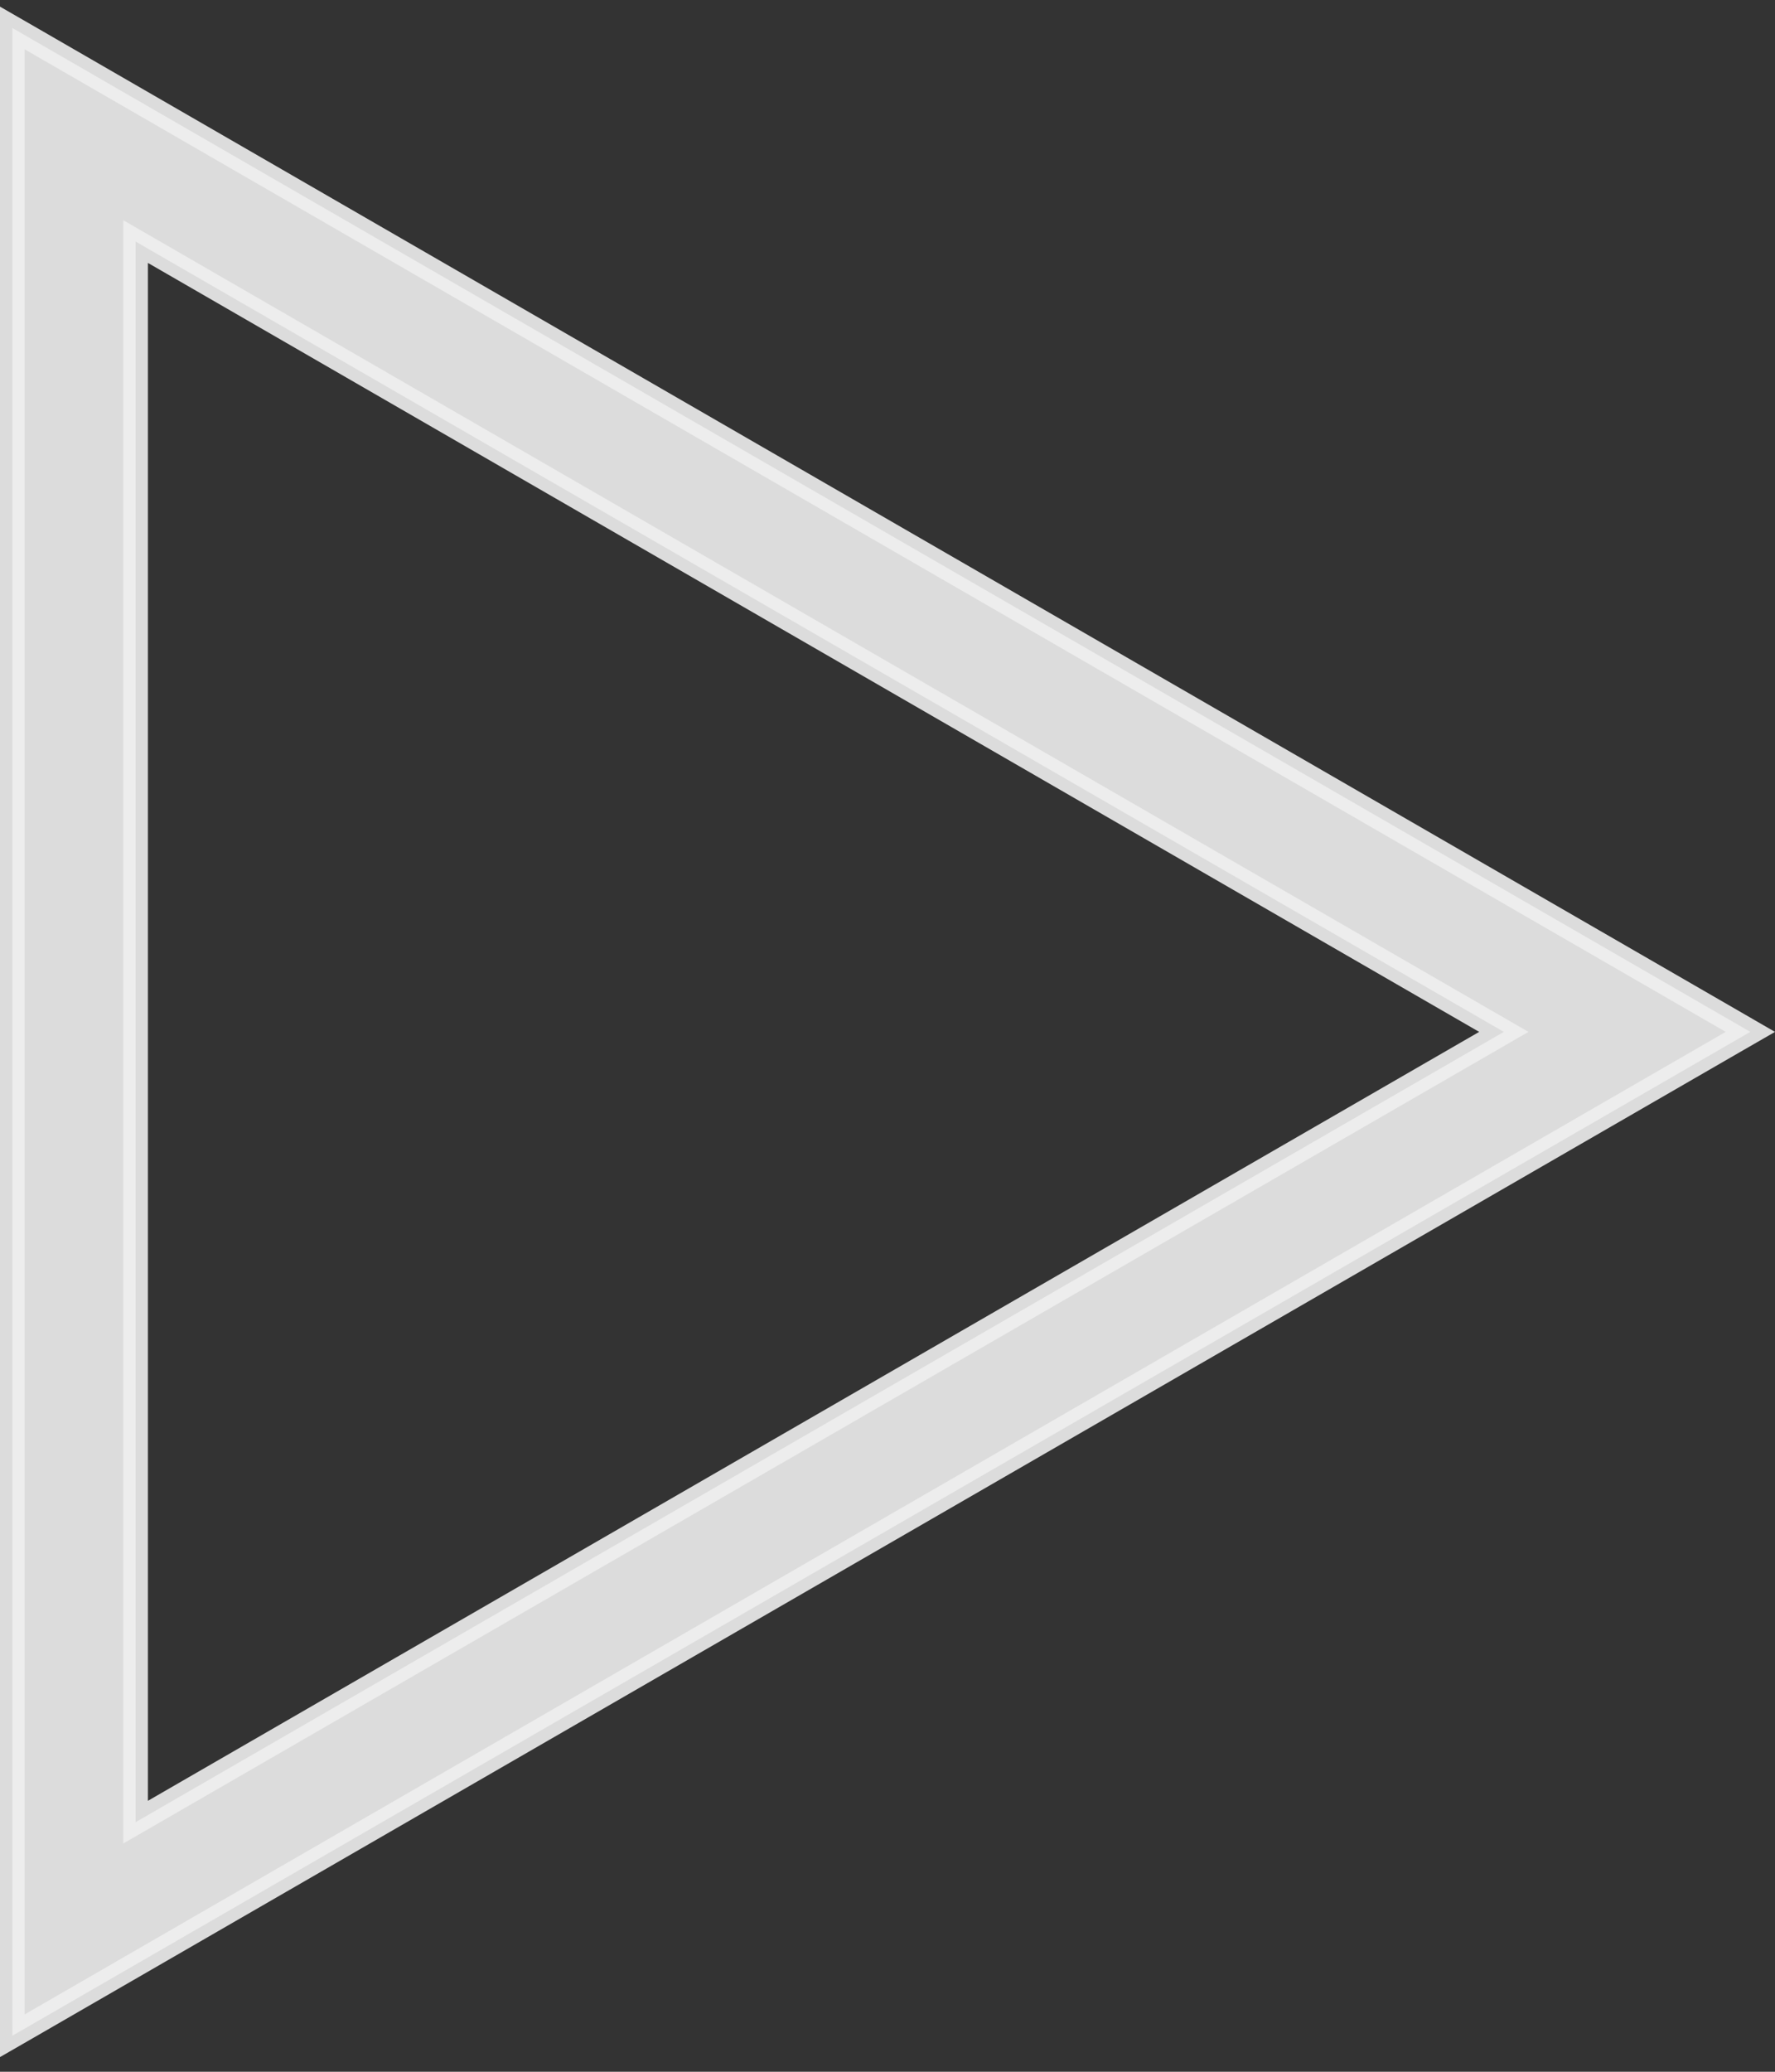 <svg width="36" height="42" viewBox="0 0 36 42" fill="none" xmlns="http://www.w3.org/2000/svg">
<rect x="0" y="0" width="36" height="42" fill="#333333" stroke="none"/>
<path opacity="0.9" d="M35.125 21.135L35.5 20.919L35.125 20.702L0.625 0.783L0.25 0.567L0.25 1L0.25 40.837L0.25 41.27L0.625 41.054L35.125 21.135ZM2.75 36.94L2.75 4.897L30.5 20.919L2.75 36.94Z" fill="#EEEEEE" stroke="#EEEEEE" stroke-width="0.5"/>
</svg>
